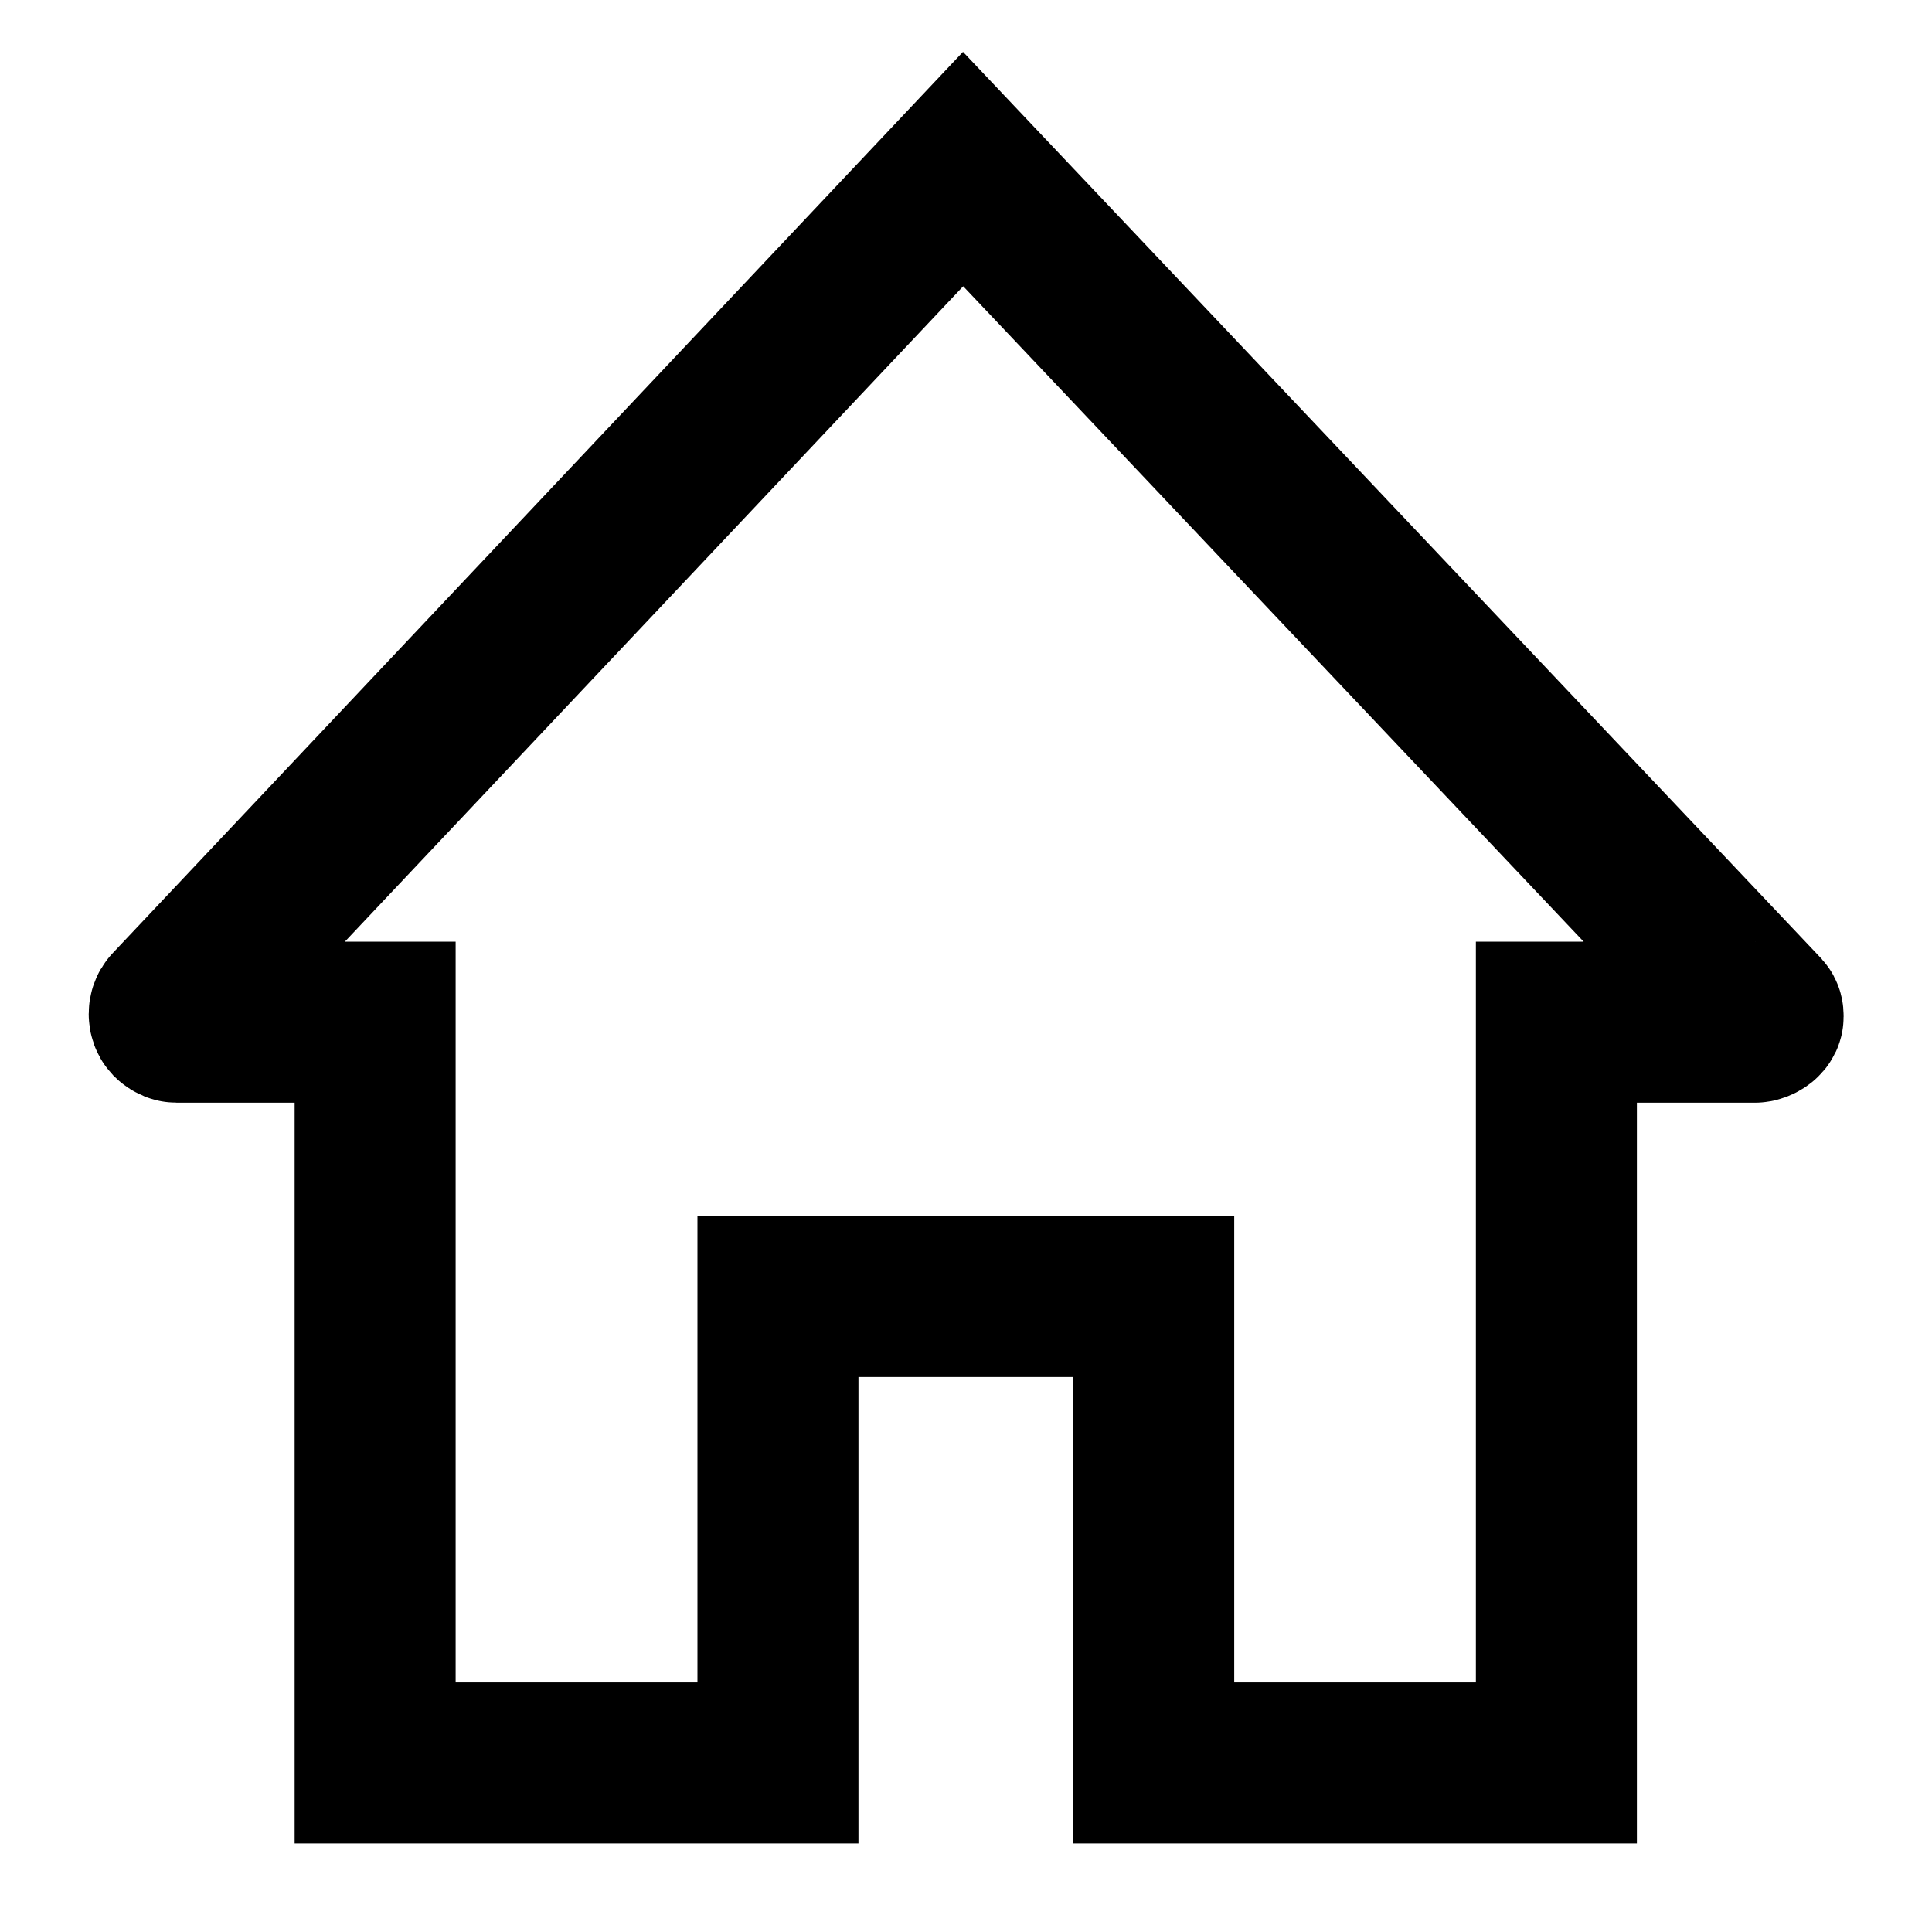 <svg width="12" height="12" viewBox="0 0 12 12" fill="none" xmlns="http://www.w3.org/2000/svg">
<path d="M5.982 1.05L1.063 6.264C1.047 6.281 1.047 6.315 1.063 6.332C1.063 6.332 1.08 6.349 1.097 6.349H2.33V10.95H4.832V8.053H7.166V10.95H9.667V6.349H10.901C10.917 6.349 10.951 6.332 10.951 6.315C10.951 6.298 10.951 6.298 10.934 6.281L5.982 1.05Z" stroke="black" stroke-miterlimit="10"/>
</svg>
